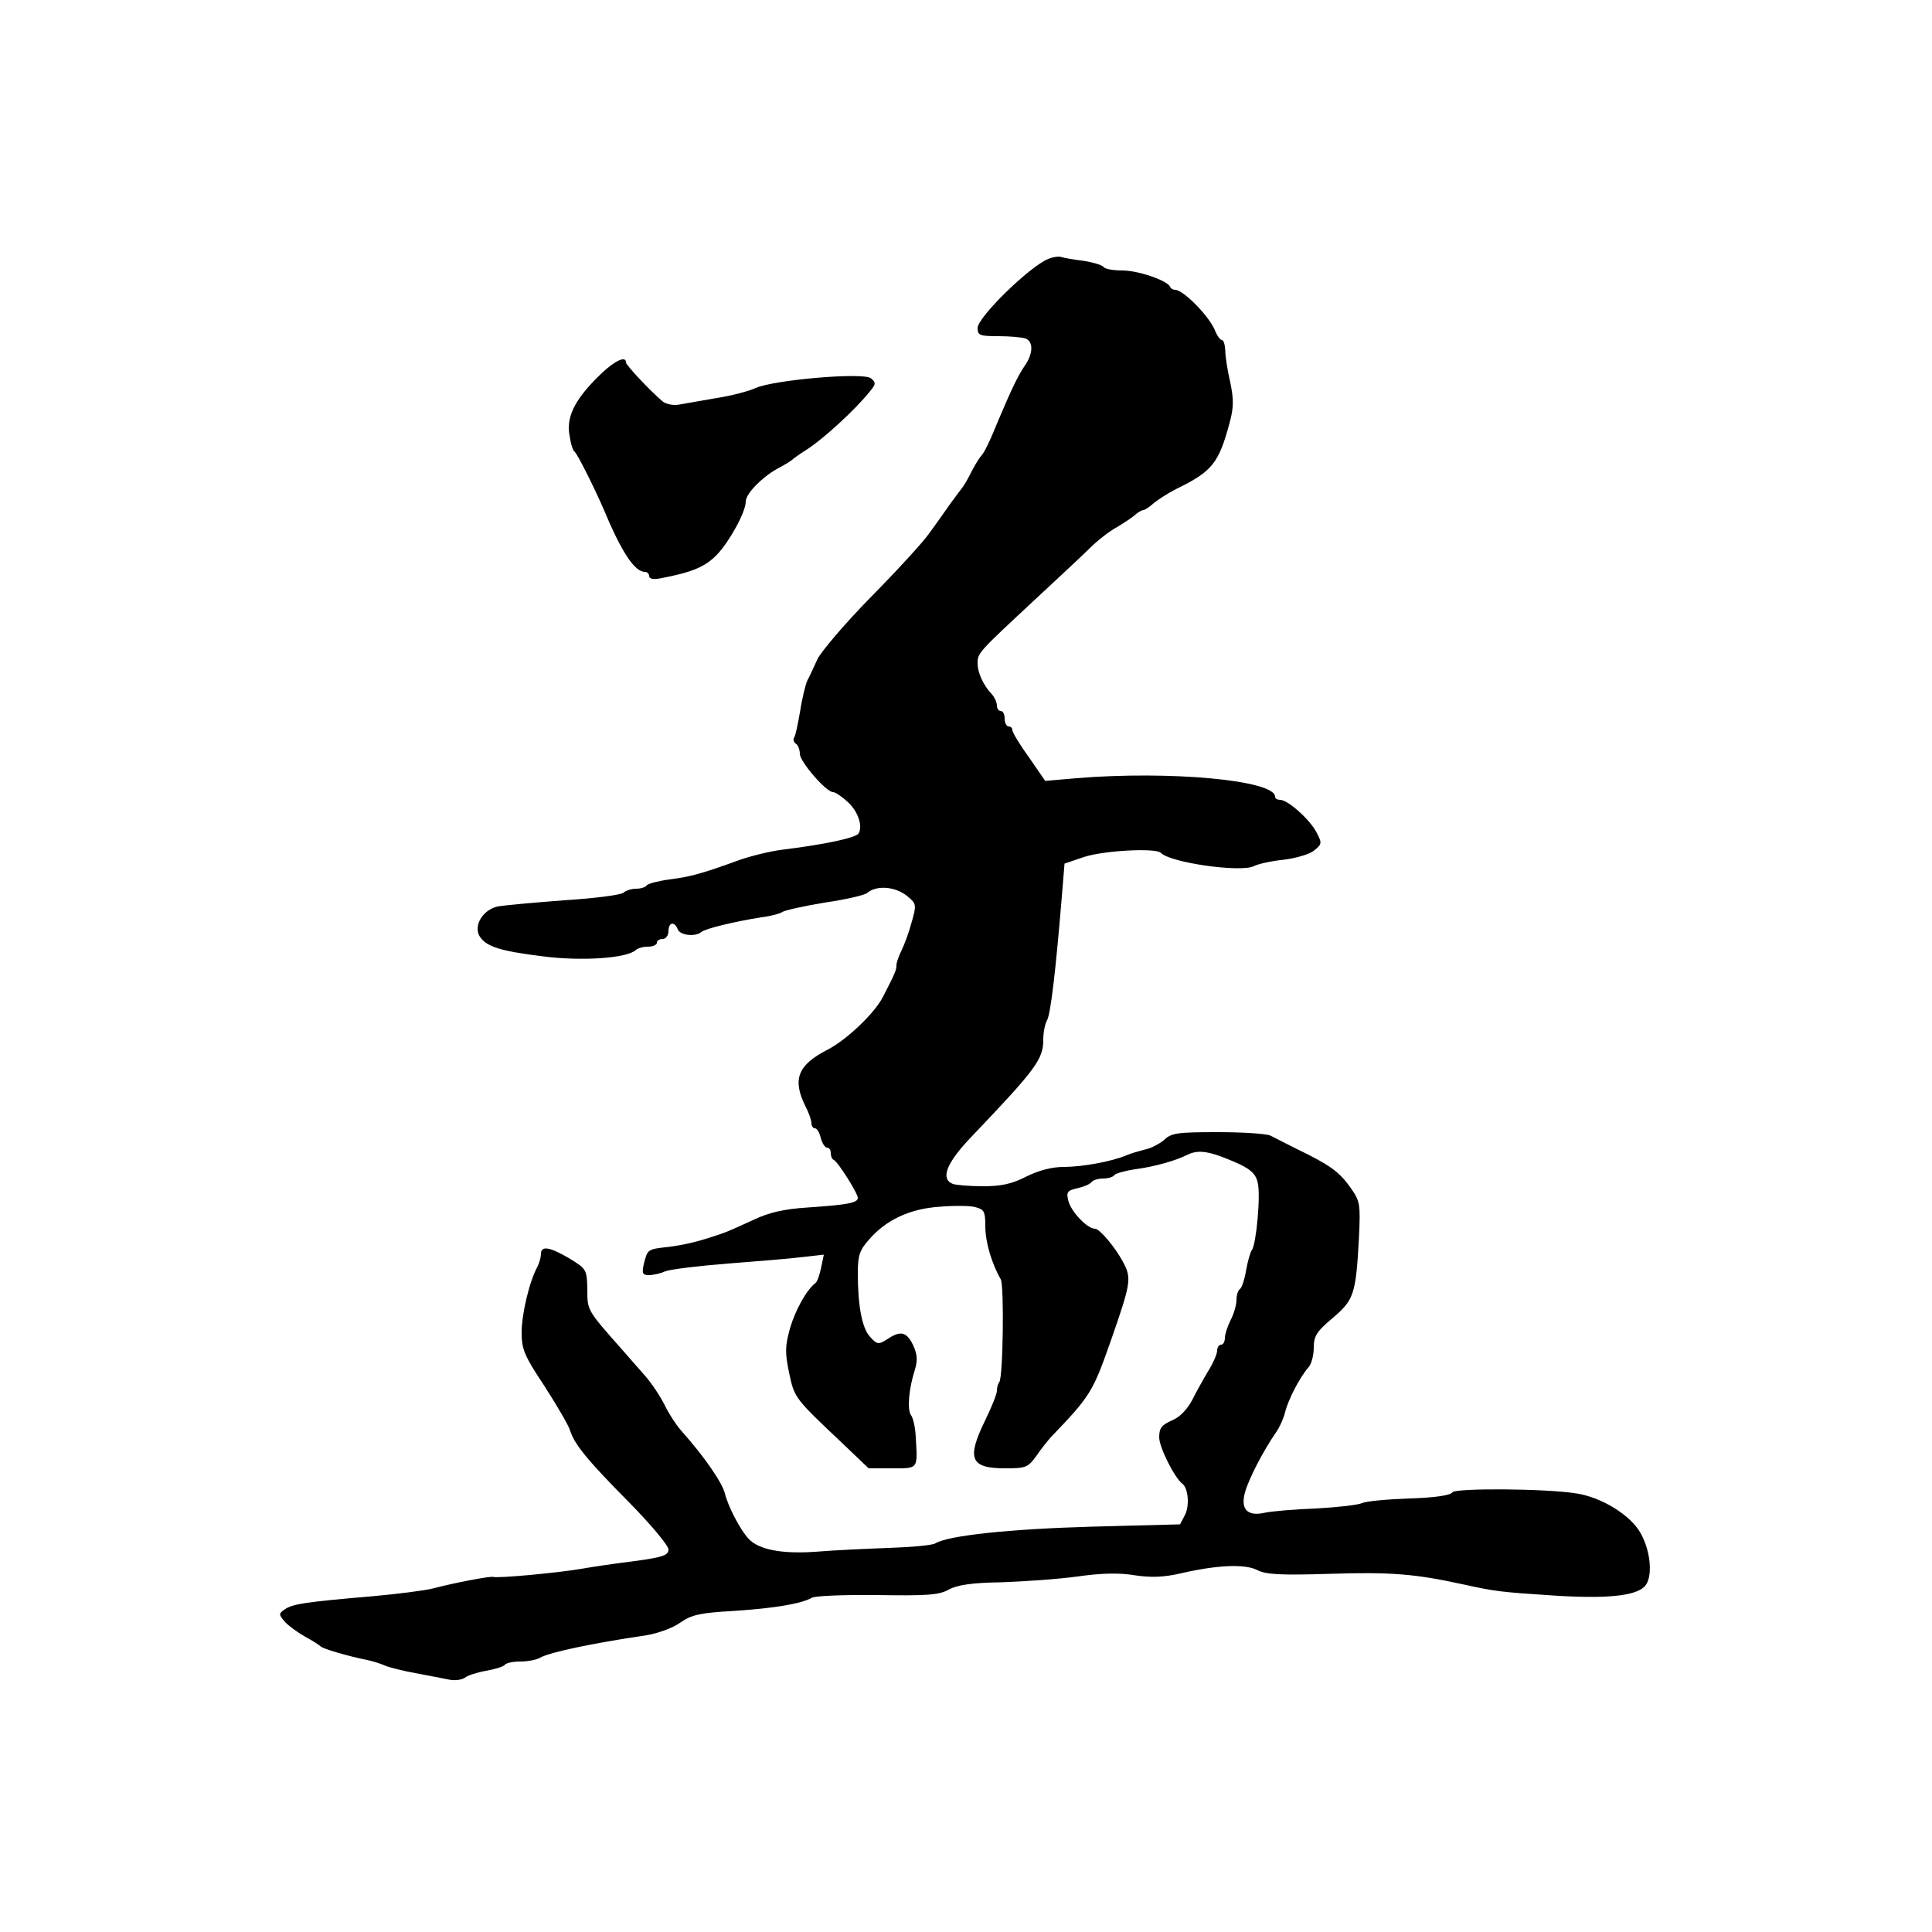 <?xml version="1.0" encoding="UTF-8" standalone="no"?> <svg xmlns="http://www.w3.org/2000/svg" version="1.0" width="500pt" height="500pt" viewBox="0 0 500 500" preserveAspectRatio="xMidYMid meet"><g transform="translate(0,500) scale(0.1,-0.1)" fill="#000000" stroke="none"><path d="M2713 4330 c-49 -20 -183 -151 -183 -179 0 -19 6 -21 54 -21 30 0 61 -3 70 -6 21 -8 20 -40 -3 -72 -17 -26 -31 -54 -67 -139 -23 -57 -38 -87 -45 -93 -3 -3 -14 -20 -24 -39 -9 -19 -21 -39 -26 -45 -5 -6 -19 -25 -32 -43 -12 -17 -35 -50 -52 -73 -16 -23 -84 -97 -150 -164 -66 -67 -128 -140 -139 -161 -10 -22 -22 -48 -27 -57 -4 -9 -13 -44 -18 -77 -6 -34 -12 -65 -16 -70 -3 -5 -1 -12 5 -16 5 -3 10 -15 10 -26 0 -20 68 -99 86 -99 5 0 21 -10 35 -23 28 -23 43 -64 31 -84 -7 -11 -84 -28 -197 -42 -33 -4 -85 -17 -115 -28 -91 -33 -122 -42 -178 -49 -29 -4 -55 -11 -58 -15 -3 -5 -15 -9 -28 -9 -12 0 -27 -5 -32 -10 -6 -6 -75 -15 -155 -20 -79 -6 -156 -13 -171 -16 -37 -8 -62 -47 -48 -75 16 -28 51 -40 165 -54 100 -13 217 -5 240 16 5 5 19 9 32 9 13 0 23 5 23 10 0 6 7 10 15 10 8 0 15 9 15 20 0 23 15 27 24 5 6 -16 46 -20 61 -7 11 9 86 27 155 38 25 3 50 10 55 14 6 4 54 15 109 24 54 8 103 19 110 25 25 21 74 17 105 -9 23 -19 23 -22 10 -68 -7 -26 -19 -58 -26 -72 -7 -14 -13 -31 -13 -38 0 -12 -3 -20 -35 -82 -22 -43 -95 -112 -144 -137 -76 -39 -91 -76 -57 -145 9 -17 16 -37 16 -45 0 -7 4 -13 9 -13 5 0 12 -11 15 -25 4 -14 11 -25 16 -25 6 0 10 -6 10 -14 0 -8 3 -16 8 -18 10 -4 62 -86 62 -98 0 -13 -26 -18 -130 -25 -62 -4 -100 -13 -140 -32 -30 -14 -64 -29 -75 -33 -62 -22 -99 -31 -145 -37 -55 -6 -54 -6 -64 -45 -5 -23 -3 -28 13 -28 11 0 30 4 43 10 13 5 86 14 163 20 77 6 164 13 194 17 l53 6 -7 -34 c-4 -19 -10 -36 -14 -39 -23 -17 -52 -69 -66 -116 -13 -47 -14 -63 -3 -116 14 -66 13 -65 140 -185 l66 -63 61 0 c68 0 66 -3 61 80 -1 25 -7 51 -12 57 -11 14 -6 70 10 119 7 24 6 39 -5 63 -17 35 -33 38 -67 15 -22 -14 -26 -14 -44 6 -21 22 -32 80 -32 166 0 45 5 59 29 86 44 51 106 80 183 85 36 3 78 3 92 -1 23 -6 26 -11 26 -50 0 -40 16 -95 40 -137 9 -17 6 -256 -4 -266 -3 -4 -6 -13 -6 -22 0 -9 -14 -43 -30 -76 -49 -100 -39 -125 51 -125 54 0 59 2 81 32 12 18 30 40 38 49 102 106 108 117 153 244 54 155 56 166 34 208 -20 38 -61 87 -73 87 -20 0 -62 44 -69 72 -6 23 -3 27 24 33 17 4 33 11 36 16 4 5 17 9 30 9 13 0 26 4 29 9 3 4 27 11 53 15 49 6 105 22 135 37 24 12 47 11 88 -4 71 -27 89 -40 95 -68 8 -33 -4 -159 -15 -174 -4 -5 -11 -29 -15 -52 -4 -24 -11 -45 -16 -49 -5 -3 -9 -16 -9 -28 0 -13 -7 -37 -15 -52 -8 -16 -15 -37 -15 -46 0 -10 -4 -18 -10 -18 -5 0 -10 -7 -10 -15 0 -9 -10 -32 -23 -53 -12 -20 -31 -54 -42 -76 -13 -24 -32 -44 -52 -52 -27 -12 -33 -20 -33 -44 0 -26 40 -105 60 -120 15 -11 19 -56 7 -80 l-13 -25 -229 -6 c-213 -6 -371 -23 -404 -43 -7 -5 -61 -10 -120 -12 -58 -2 -144 -6 -191 -10 -90 -6 -148 6 -174 35 -22 25 -52 83 -60 116 -7 28 -53 95 -110 159 -14 15 -35 47 -46 70 -11 22 -34 57 -51 76 -17 19 -43 49 -57 65 -93 105 -92 103 -92 158 -1 51 -2 53 -46 80 -51 30 -74 34 -74 12 0 -8 -4 -23 -9 -33 -21 -38 -41 -123 -41 -170 0 -44 7 -61 59 -139 32 -50 62 -101 66 -114 11 -36 43 -76 154 -188 56 -57 101 -111 101 -121 0 -15 -14 -20 -87 -30 -49 -6 -110 -15 -138 -20 -57 -10 -215 -25 -229 -21 -9 2 -99 -15 -156 -30 -19 -5 -89 -14 -155 -20 -176 -15 -208 -20 -228 -34 -16 -11 -16 -13 0 -32 10 -11 34 -28 53 -39 19 -10 37 -22 40 -25 5 -6 74 -26 120 -35 14 -3 34 -9 45 -14 11 -5 47 -14 80 -20 33 -6 72 -14 88 -17 15 -3 33 0 40 5 7 6 32 14 55 18 23 4 45 11 48 15 3 5 21 9 40 9 19 0 42 4 52 10 25 14 133 37 275 58 30 5 69 19 88 33 29 20 50 25 139 30 107 7 175 19 201 34 8 5 84 8 169 7 129 -2 160 0 185 14 22 12 60 18 135 19 58 2 147 8 198 15 63 9 110 10 150 3 42 -6 73 -5 117 5 95 22 166 25 198 9 23 -12 60 -14 190 -10 154 5 219 0 342 -27 87 -19 97 -20 232 -29 138 -9 214 -2 239 23 22 22 17 90 -10 138 -26 47 -101 93 -166 103 -81 13 -314 14 -321 3 -5 -8 -46 -14 -111 -16 -57 -2 -112 -7 -123 -12 -11 -5 -65 -11 -120 -14 -55 -2 -114 -7 -132 -11 -45 -10 -63 9 -51 53 10 35 47 107 79 153 10 14 21 38 25 55 8 32 38 90 60 115 8 8 14 32 14 51 0 30 7 42 49 77 55 47 60 61 68 208 4 89 3 94 -23 131 -29 40 -52 57 -139 99 -27 14 -58 29 -67 34 -10 5 -71 9 -136 9 -104 0 -121 -2 -139 -20 -12 -10 -34 -22 -50 -25 -15 -4 -37 -10 -48 -15 -38 -16 -114 -30 -162 -30 -31 0 -65 -9 -97 -25 -37 -19 -65 -25 -112 -25 -34 0 -69 3 -78 6 -33 13 -17 54 48 122 169 177 186 201 186 252 0 17 4 40 10 50 9 17 22 125 38 320 l7 85 50 17 c51 17 186 24 199 11 25 -26 206 -51 240 -35 11 6 47 14 78 17 32 4 67 14 79 24 20 16 21 19 6 47 -17 33 -74 84 -94 84 -7 0 -13 3 -13 8 0 43 -273 68 -515 48 l-80 -7 -42 61 c-24 33 -43 65 -43 70 0 6 -4 10 -10 10 -5 0 -10 9 -10 20 0 11 -4 20 -10 20 -5 0 -10 6 -10 14 0 8 -6 21 -12 28 -23 24 -38 57 -38 81 0 27 1 28 145 162 59 55 125 116 145 136 20 20 52 45 71 55 18 11 40 25 47 32 7 6 17 12 21 12 4 0 16 8 27 18 11 9 37 26 59 37 92 45 109 66 137 170 11 40 11 61 2 105 -7 30 -13 67 -13 83 -1 15 -4 27 -9 27 -4 0 -13 12 -19 28 -17 37 -81 102 -102 102 -5 0 -11 3 -13 8 -7 16 -82 42 -123 42 -24 0 -46 4 -49 9 -3 5 -27 12 -52 16 -26 3 -52 8 -58 10 -6 2 -21 0 -33 -5z"></path><path d="M1557 4034 c-66 -63 -90 -108 -84 -155 3 -23 9 -45 14 -48 7 -5 50 -91 74 -146 47 -113 81 -165 108 -165 6 0 11 -5 11 -11 0 -7 11 -9 28 -6 84 16 117 30 148 62 32 34 74 110 74 137 0 20 41 62 80 84 19 10 37 21 40 24 3 3 18 14 34 24 45 28 131 107 168 154 15 18 15 22 2 33 -20 16 -250 -4 -298 -25 -17 -8 -62 -20 -101 -26 -38 -7 -82 -14 -97 -17 -15 -3 -34 1 -43 8 -32 27 -95 94 -95 101 0 18 -28 5 -63 -28z"></path></g></svg> 